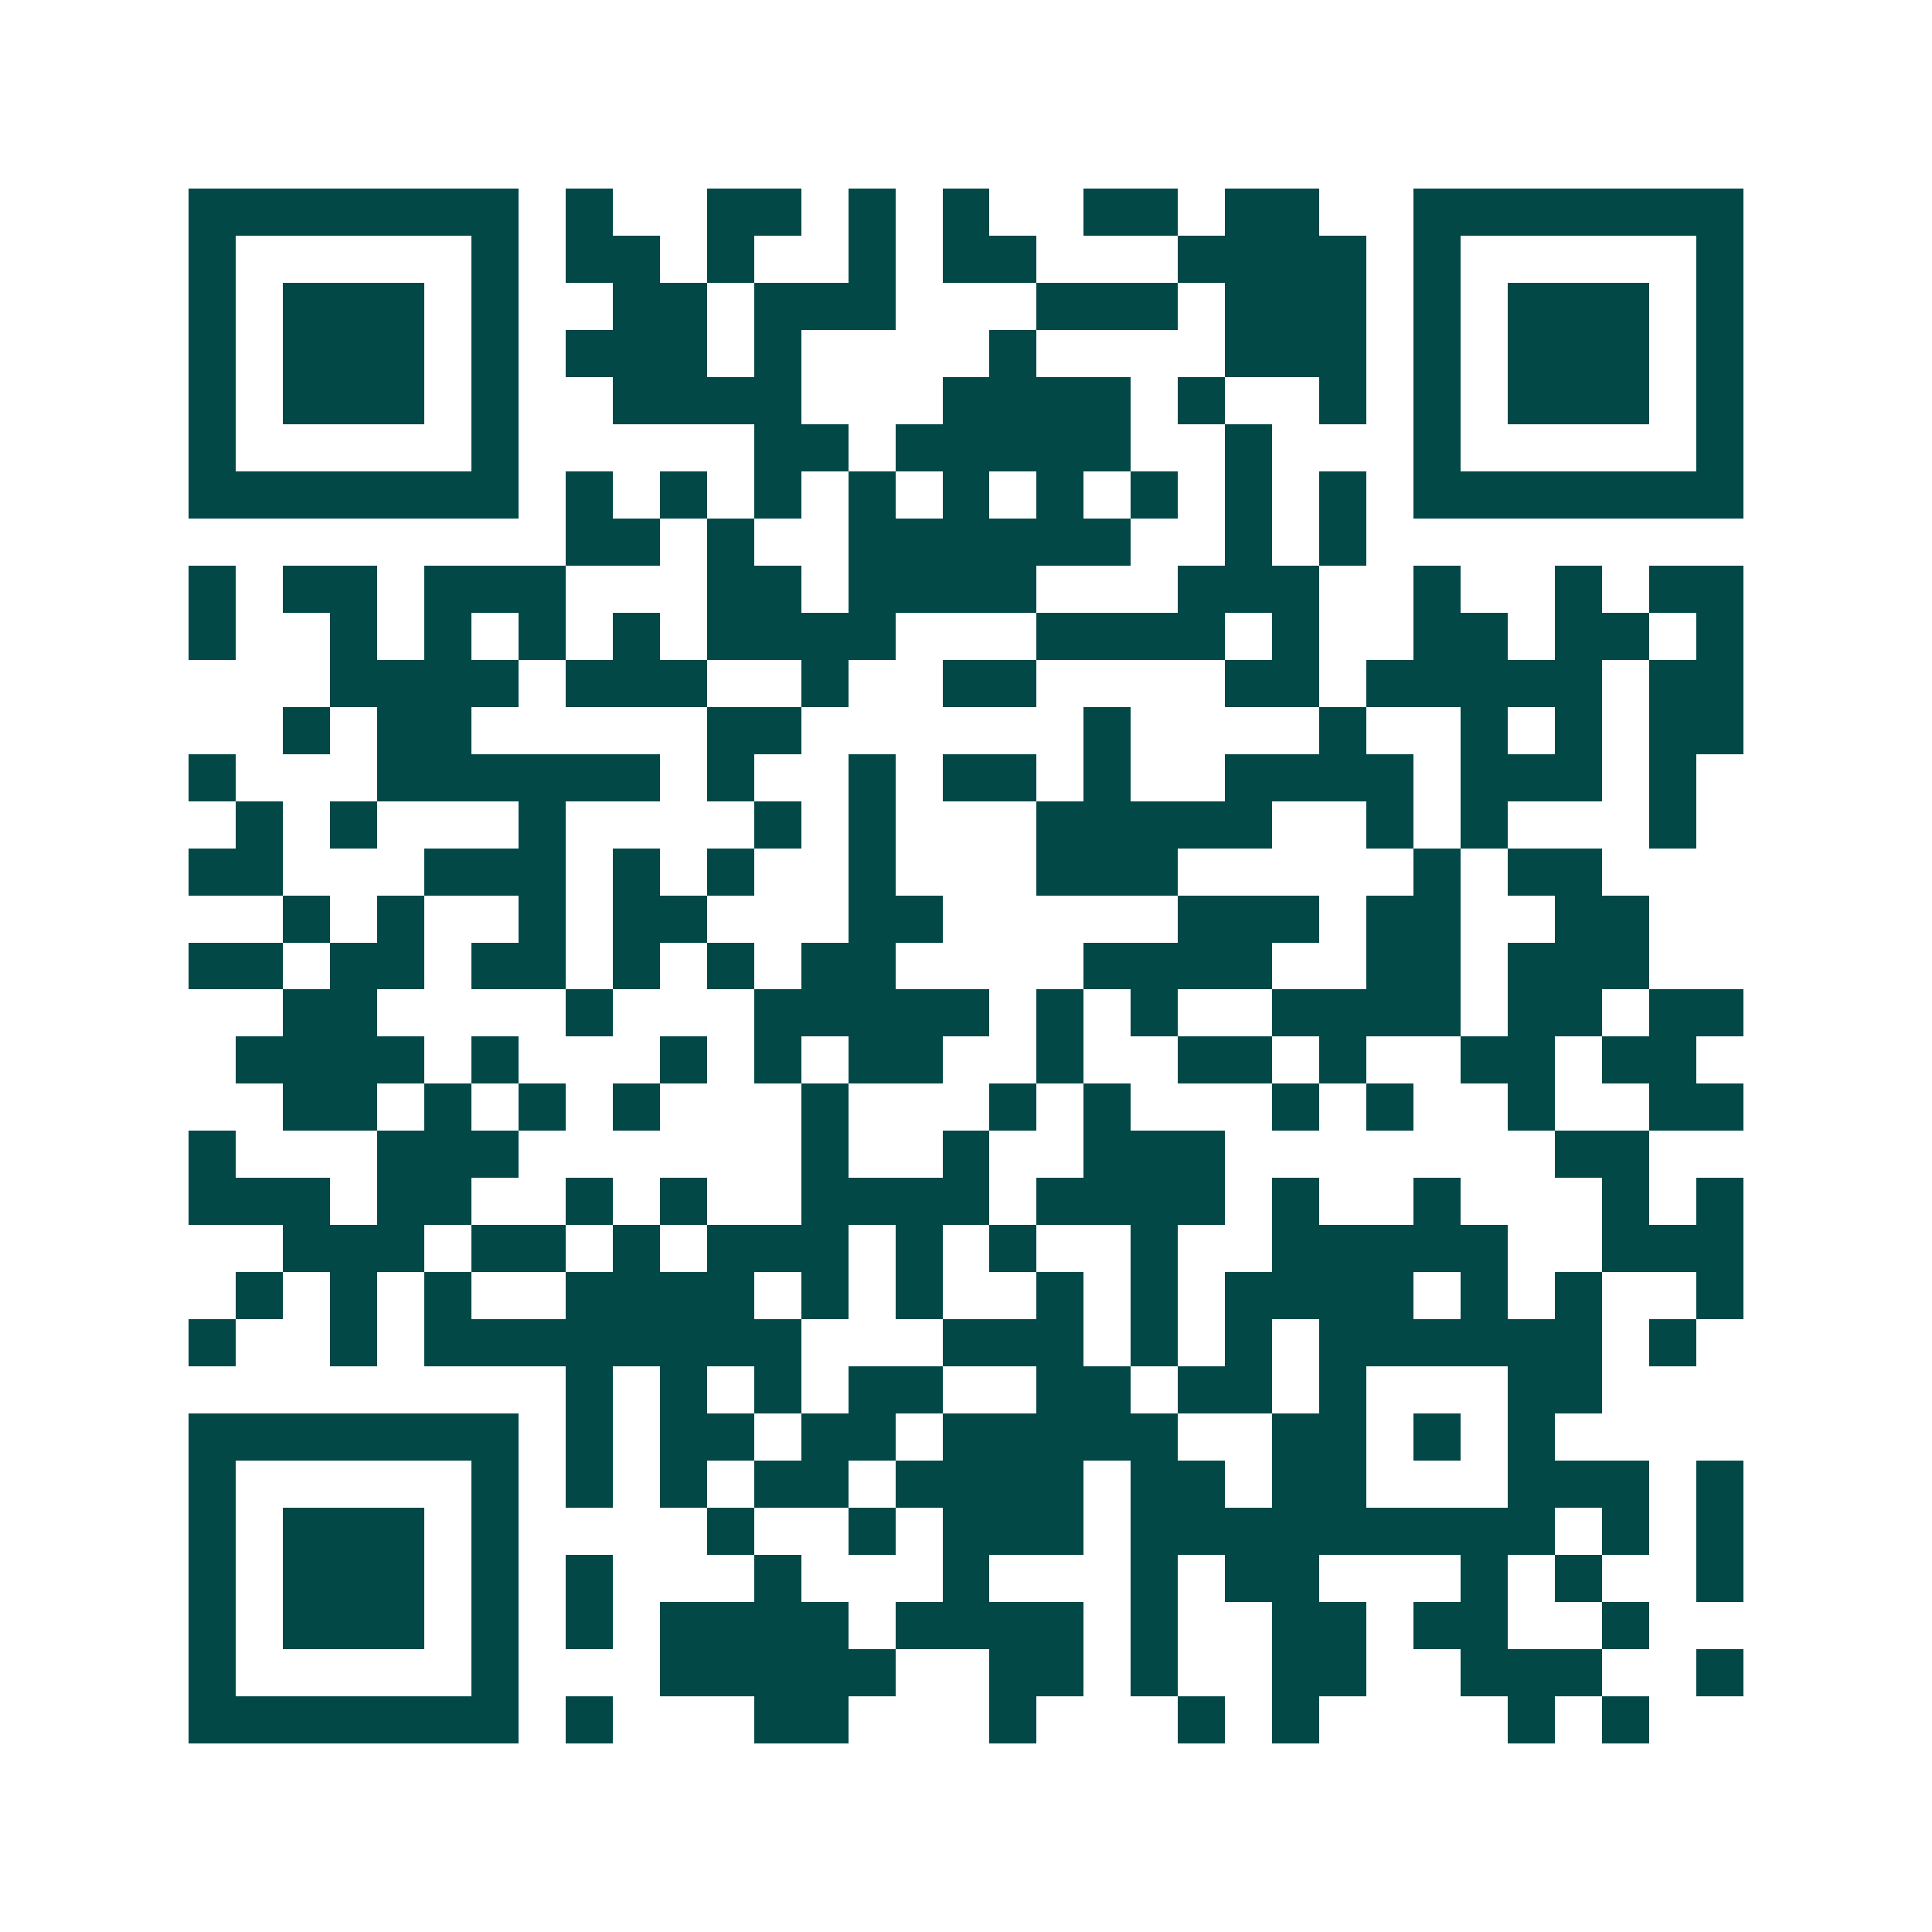 <svg xmlns="http://www.w3.org/2000/svg" width="200" height="200" viewBox="0 0 41 41" shape-rendering="crispEdges"><path fill="#ffffff" d="M0 0h41v41H0z"/><path stroke="#014847" d="M4 4.5h7m1 0h1m2 0h2m1 0h1m1 0h1m2 0h2m1 0h2m2 0h7M4 5.5h1m5 0h1m1 0h2m1 0h1m2 0h1m1 0h2m3 0h4m1 0h1m5 0h1M4 6.5h1m1 0h3m1 0h1m2 0h2m1 0h3m3 0h3m1 0h3m1 0h1m1 0h3m1 0h1M4 7.5h1m1 0h3m1 0h1m1 0h3m1 0h1m4 0h1m4 0h3m1 0h1m1 0h3m1 0h1M4 8.5h1m1 0h3m1 0h1m2 0h4m3 0h4m1 0h1m2 0h1m1 0h1m1 0h3m1 0h1M4 9.5h1m5 0h1m5 0h2m1 0h5m2 0h1m3 0h1m5 0h1M4 10.5h7m1 0h1m1 0h1m1 0h1m1 0h1m1 0h1m1 0h1m1 0h1m1 0h1m1 0h1m1 0h7M12 11.5h2m1 0h1m2 0h6m2 0h1m1 0h1M4 12.5h1m1 0h2m1 0h3m3 0h2m1 0h4m3 0h3m2 0h1m2 0h1m1 0h2M4 13.5h1m2 0h1m1 0h1m1 0h1m1 0h1m1 0h4m3 0h4m1 0h1m2 0h2m1 0h2m1 0h1M7 14.5h4m1 0h3m2 0h1m2 0h2m4 0h2m1 0h5m1 0h2M6 15.5h1m1 0h2m5 0h2m6 0h1m4 0h1m2 0h1m1 0h1m1 0h2M4 16.5h1m3 0h6m1 0h1m2 0h1m1 0h2m1 0h1m2 0h4m1 0h3m1 0h1M5 17.5h1m1 0h1m3 0h1m4 0h1m1 0h1m3 0h5m2 0h1m1 0h1m3 0h1M4 18.5h2m3 0h3m1 0h1m1 0h1m2 0h1m3 0h3m5 0h1m1 0h2M6 19.5h1m1 0h1m2 0h1m1 0h2m3 0h2m5 0h3m1 0h2m2 0h2M4 20.5h2m1 0h2m1 0h2m1 0h1m1 0h1m1 0h2m4 0h4m2 0h2m1 0h3M6 21.5h2m4 0h1m3 0h5m1 0h1m1 0h1m2 0h4m1 0h2m1 0h2M5 22.5h4m1 0h1m3 0h1m1 0h1m1 0h2m2 0h1m2 0h2m1 0h1m2 0h2m1 0h2M6 23.5h2m1 0h1m1 0h1m1 0h1m3 0h1m3 0h1m1 0h1m3 0h1m1 0h1m2 0h1m2 0h2M4 24.5h1m3 0h3m6 0h1m2 0h1m2 0h3m7 0h2M4 25.5h3m1 0h2m2 0h1m1 0h1m2 0h4m1 0h4m1 0h1m2 0h1m3 0h1m1 0h1M6 26.5h3m1 0h2m1 0h1m1 0h3m1 0h1m1 0h1m2 0h1m2 0h5m2 0h3M5 27.5h1m1 0h1m1 0h1m2 0h4m1 0h1m1 0h1m2 0h1m1 0h1m1 0h4m1 0h1m1 0h1m2 0h1M4 28.5h1m2 0h1m1 0h8m3 0h3m1 0h1m1 0h1m1 0h6m1 0h1M12 29.5h1m1 0h1m1 0h1m1 0h2m2 0h2m1 0h2m1 0h1m3 0h2M4 30.5h7m1 0h1m1 0h2m1 0h2m1 0h5m2 0h2m1 0h1m1 0h1M4 31.5h1m5 0h1m1 0h1m1 0h1m1 0h2m1 0h4m1 0h2m1 0h2m3 0h3m1 0h1M4 32.5h1m1 0h3m1 0h1m4 0h1m2 0h1m1 0h3m1 0h9m1 0h1m1 0h1M4 33.5h1m1 0h3m1 0h1m1 0h1m3 0h1m3 0h1m3 0h1m1 0h2m3 0h1m1 0h1m2 0h1M4 34.5h1m1 0h3m1 0h1m1 0h1m1 0h4m1 0h4m1 0h1m2 0h2m1 0h2m2 0h1M4 35.5h1m5 0h1m3 0h5m2 0h2m1 0h1m2 0h2m2 0h3m2 0h1M4 36.5h7m1 0h1m3 0h2m3 0h1m3 0h1m1 0h1m4 0h1m1 0h1"/></svg>
